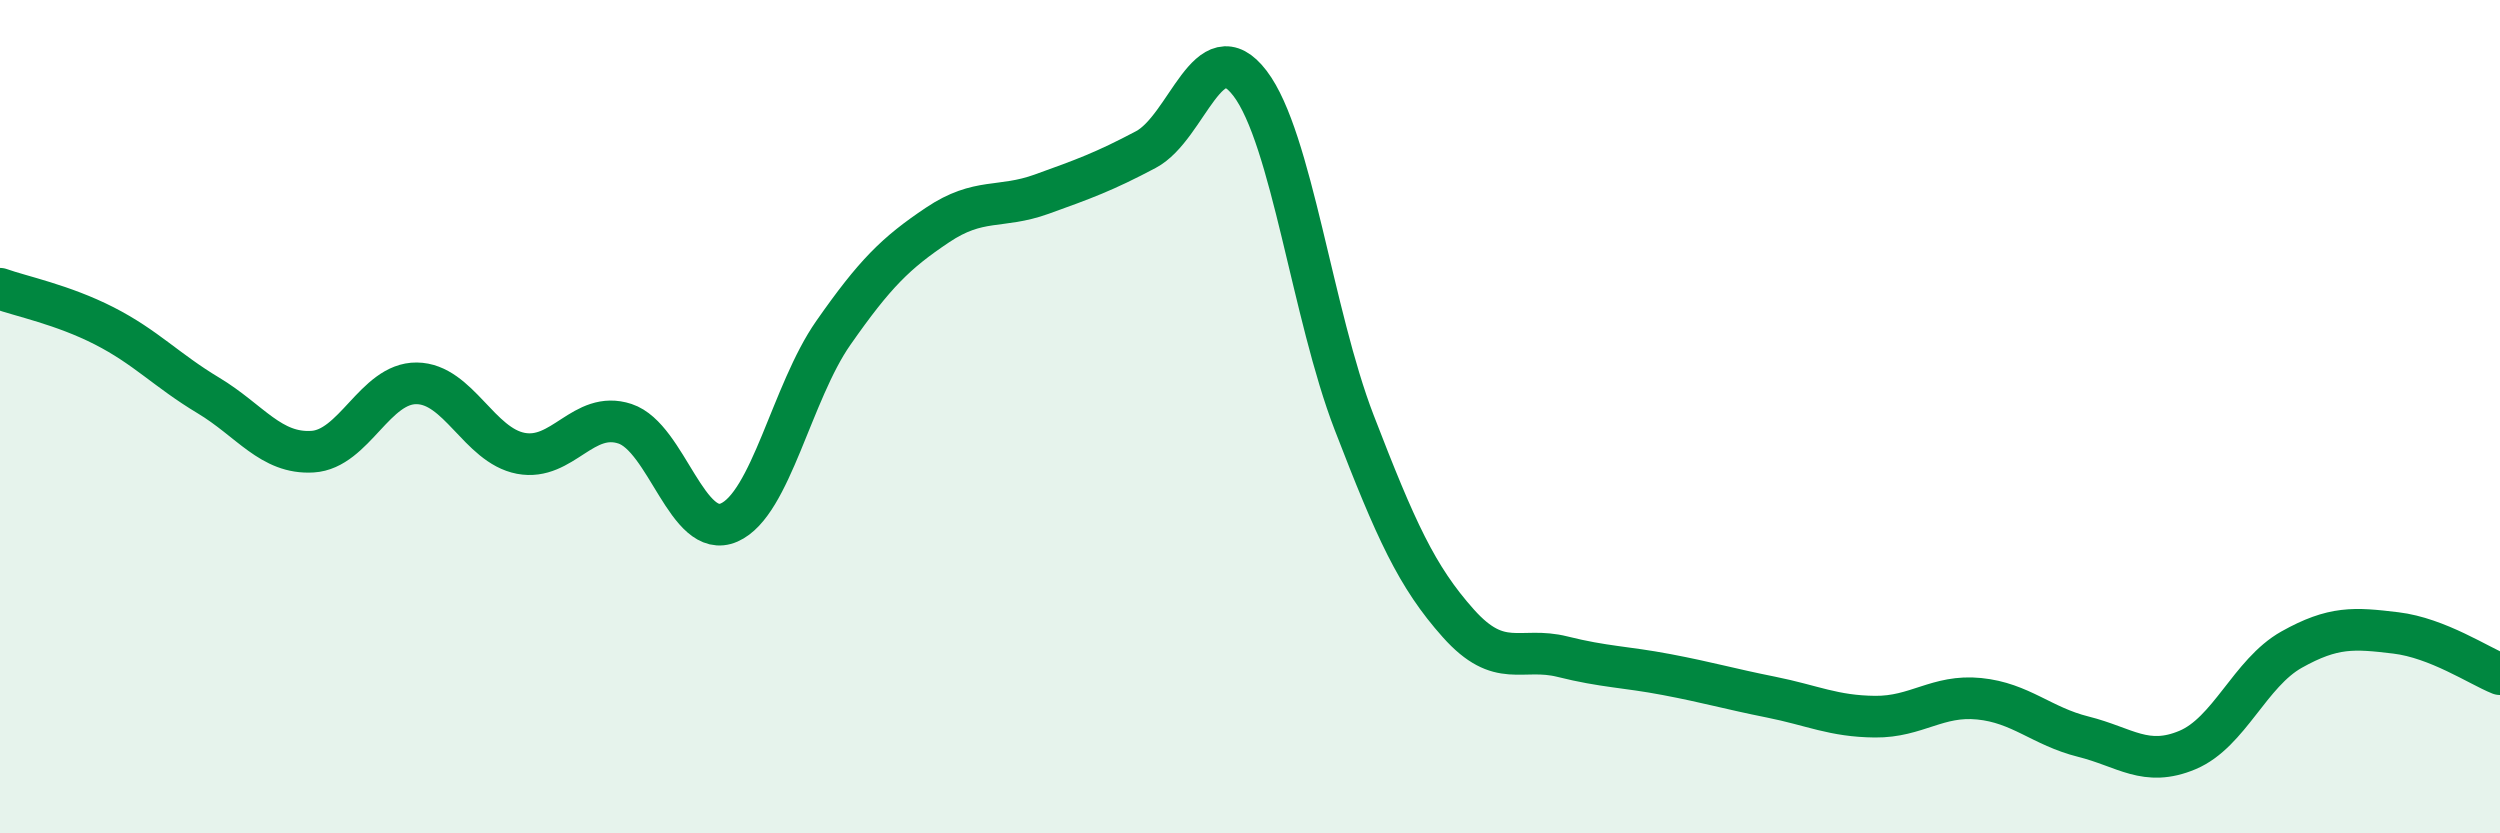 
    <svg width="60" height="20" viewBox="0 0 60 20" xmlns="http://www.w3.org/2000/svg">
      <path
        d="M 0,6.93 C 0.5,7.11 1.5,7.31 2.5,7.82 C 3.5,8.33 4,8.89 5,9.49 C 6,10.09 6.5,10.9 7.5,10.84 C 8.5,10.78 9,9.19 10,9.2 C 11,9.21 11.5,10.69 12.5,10.88 C 13.5,11.07 14,9.84 15,10.17 C 16,10.5 16.5,12.98 17.5,12.54 C 18.5,12.1 19,9.42 20,7.99 C 21,6.56 21.5,6.07 22.5,5.4 C 23.5,4.73 24,5.02 25,4.66 C 26,4.3 26.5,4.12 27.5,3.59 C 28.5,3.06 29,0.69 30,2 C 31,3.31 31.5,7.55 32.5,10.14 C 33.5,12.73 34,13.84 35,14.96 C 36,16.08 36.5,15.51 37.5,15.76 C 38.5,16.01 39,16 40,16.19 C 41,16.38 41.5,16.53 42.5,16.73 C 43.5,16.93 44,17.19 45,17.2 C 46,17.21 46.5,16.67 47.5,16.77 C 48.5,16.87 49,17.43 50,17.68 C 51,17.93 51.5,18.42 52.5,18 C 53.5,17.58 54,16.15 55,15.59 C 56,15.03 56.5,15.07 57.5,15.19 C 58.5,15.31 59.5,15.98 60,16.18L60 20L0 20Z"
        fill="#008740"
        opacity="0.1"
        stroke-linecap="round"
        stroke-linejoin="round"
      />
      <path
        d="M 0,6.93 C 0.5,7.11 1.5,7.31 2.5,7.82 C 3.5,8.33 4,8.89 5,9.49 C 6,10.09 6.5,10.9 7.5,10.84 C 8.5,10.78 9,9.19 10,9.2 C 11,9.21 11.5,10.69 12.5,10.88 C 13.5,11.07 14,9.84 15,10.17 C 16,10.5 16.5,12.98 17.5,12.54 C 18.5,12.1 19,9.42 20,7.99 C 21,6.56 21.5,6.07 22.5,5.4 C 23.5,4.73 24,5.02 25,4.66 C 26,4.3 26.5,4.12 27.5,3.59 C 28.5,3.06 29,0.69 30,2 C 31,3.31 31.5,7.55 32.5,10.14 C 33.5,12.73 34,13.84 35,14.96 C 36,16.08 36.5,15.51 37.5,15.76 C 38.5,16.01 39,16 40,16.19 C 41,16.38 41.5,16.53 42.5,16.73 C 43.5,16.93 44,17.19 45,17.2 C 46,17.21 46.5,16.67 47.5,16.77 C 48.5,16.87 49,17.43 50,17.68 C 51,17.93 51.5,18.42 52.5,18 C 53.5,17.58 54,16.15 55,15.59 C 56,15.03 56.5,15.07 57.5,15.19 C 58.5,15.31 59.5,15.98 60,16.18"
        stroke="#008740"
        stroke-width="1"
        fill="none"
        stroke-linecap="round"
        stroke-linejoin="round"
      />
    </svg>
  